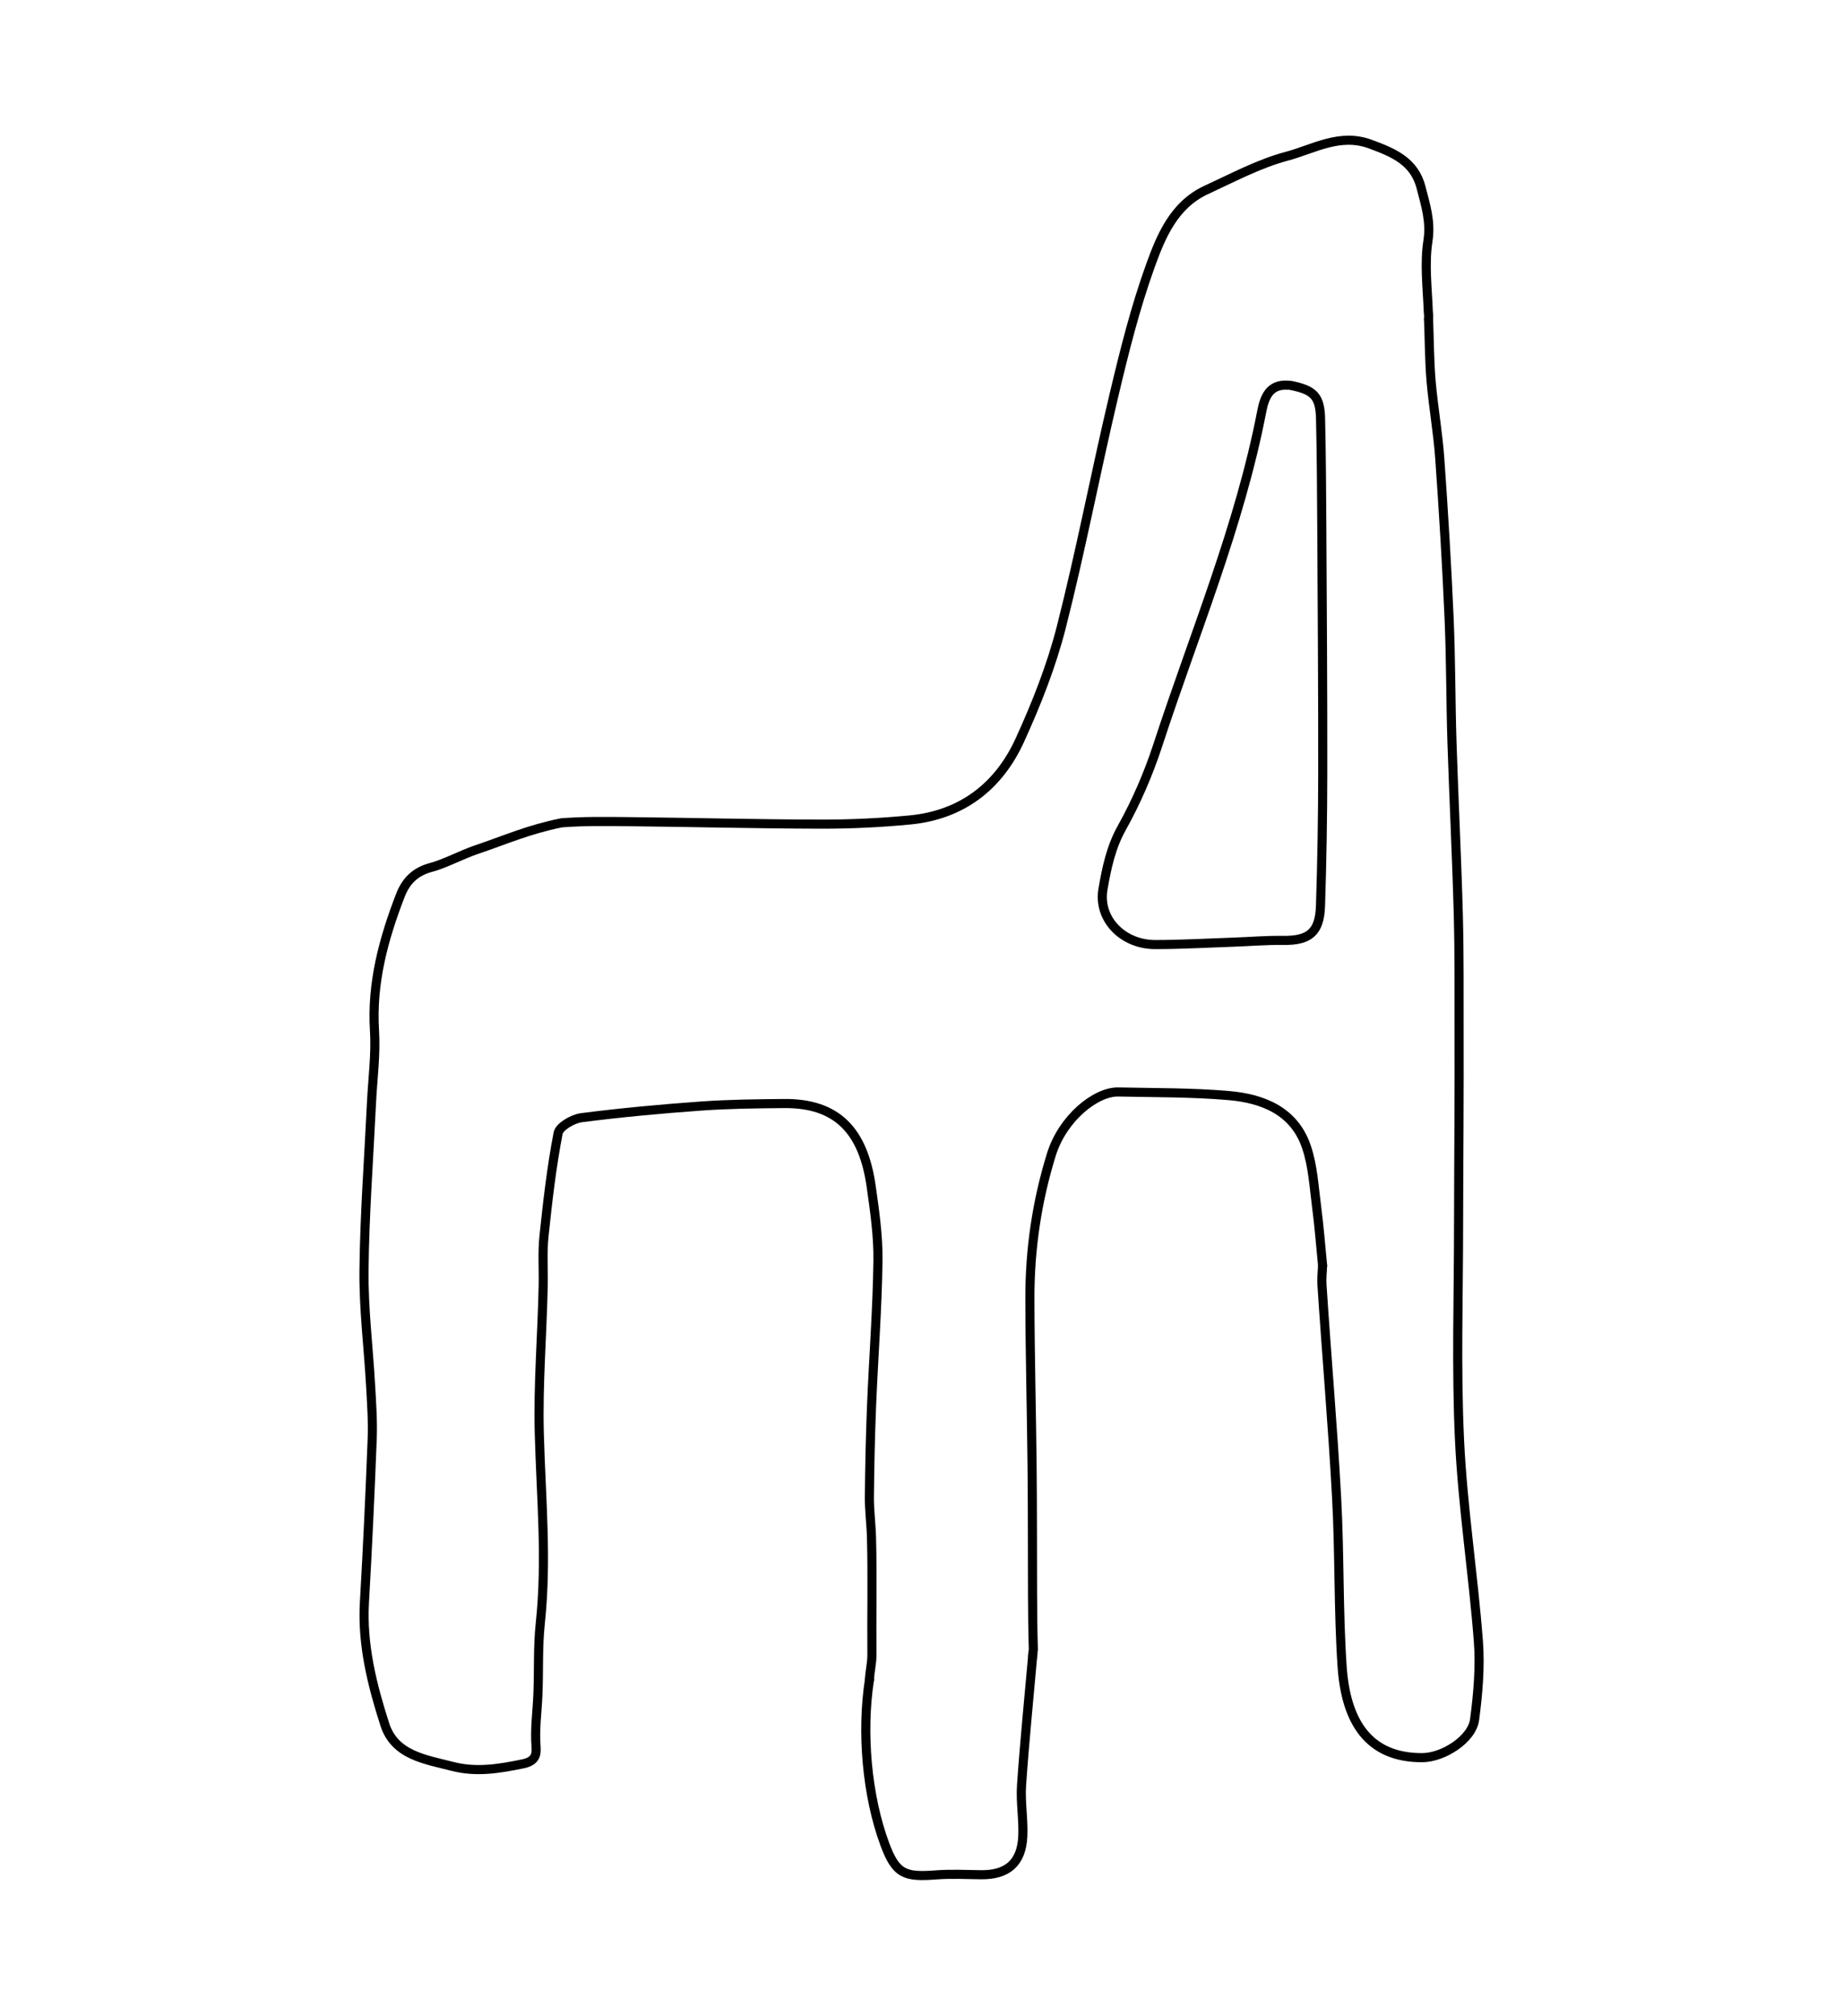 <?xml version="1.0" encoding="UTF-8"?>
<svg id="Layer_1" data-name="Layer 1" xmlns="http://www.w3.org/2000/svg" viewBox="0 0 607.43 663.96">
  <defs>
    <style>
      .cls-1 {
        fill: none;
        stroke: #000;
        stroke-linecap: round;
        stroke-linejoin: round;
        stroke-width: 3px;
      }
    </style>
  </defs>
  <path class="cls-1" d="m470.84,105.27c.08-1.66-.07-2.04-.1-2.82-.29-7.71-1.28-15.57-.11-23.09,1-6.44-.8-11.9-2.28-17.65-2.23-8.63-9.22-11.49-16.76-14.26-10.06-3.69-18.64,1.66-27.47,4.01-9.18,2.44-17.81,7.08-26.53,11.09-10.66,4.91-14.93,15.26-18.47,25.08-5.02,13.91-8.62,28.39-12.04,42.81-6.01,25.34-10.87,50.97-17.3,76.19-3.25,12.73-8.18,25.18-13.65,37.16-6.94,15.2-19.08,24.63-36.13,26.28-9.79.95-19.66,1.41-29.49,1.39-21.01-.04-42.02-.59-63.03-.81-7.48-.08-14.99-.2-22.43.38-11.11,2.26-18.04,5.47-28.55,9.02-3.78,1.28-10.38,4.62-14.23,5.61-5.15,1.33-8.37,4.22-10.34,9.33-5.53,14.35-9.48,28.83-8.5,44.49.49,7.87-.61,15.84-.99,23.76-.88,18.41-2.28,36.82-2.47,55.24-.13,12.64,1.47,25.3,2.18,37.96.33,5.84.74,11.71.52,17.54-.69,17.95-1.53,35.9-2.56,53.84-.8,13.94,2.55,27.23,6.72,40.2,3.27,10.19,13.33,11.49,22.26,13.8,7.89,2.04,15.45.77,23.23-.83,3.86-.79,4.59-2.68,4.36-5.59-.46-5.89.35-11.26.6-17.09.34-7.69-.05-15.65.78-23.49,2.25-21.22.3-40.51-.31-62.46-.45-16.35.95-32.68,1.28-48.94.11-5.34-.3-10.78.25-16.1,1.19-11.41,2.5-22.83,4.67-34.07.42-2.17,4.83-4.72,7.66-5.09,13.08-1.69,26.24-2.89,39.4-3.84,9.1-.65,18.24-.75,27.36-.83,17.54-.17,26.15,8.96,28.76,27.29,1.16,8.16,2.35,16.43,2.23,24.63-.22,15.86-1.45,31.7-2.1,47.55-.41,10.03-.63,20.06-.72,30.1-.04,4.45.57,8.9.69,13.35.36,13.1.02,25.7.14,38.8.02,2.54-.73,5.56-.81,8.12"/>
  <path class="cls-1" d="m424.6,126.88c-6.27-.48-7.87,4.12-8.76,8.7-7.33,37.85-22.3,73.32-34.2,109.74-3.08,9.44-7.09,18.73-11.92,27.38-3.61,6.46-4.99,13.29-6.19,20.16-1.71,9.81,6.48,18.26,17.18,18.27,8.66,0,17.31-.5,25.97-.8,5.38-.19,10.77-.65,16.15-.57,8.63.13,12.11-2.61,12.39-11.37.48-14.7.73-29.41.74-44.11.03-26.87-.16-53.74-.31-80.61-.06-11.92-.14-23.84-.41-35.76-.17-7.38-2.24-9.47-9.95-10.99"/>
  <path class="cls-1" d="m470.84,105.27c.26,6.79.26,13.6.84,20.36.73,8.48,2.25,16.9,2.85,25.38,1.25,17.55,2.31,35.13,3.08,52.71.59,13.55.51,27.13.94,40.68.61,18.96,1.58,37.91,2.09,56.87.35,13.08.23,26.17.26,39.25.03,10.04,0,20.09-.04,30.13-.03,10.74-.13,21.49-.13,32.23,0,23.83-.81,47.7.31,71.47,1.05,22.12,4.52,44.12,6.21,66.22.65,8.54-.12,17.3-1.24,25.83-.86,6.53-10.37,12.52-17.24,12.55-17.81.07-25.2-11.93-26.43-30.06-1.25-18.43-.8-36.97-1.8-55.42-1.27-23.46-3.31-46.88-4.84-70.33-.13-2.03.1-3.92.21-6.29"/>
  <path class="cls-1" d="m435.91,416.86c-.63-6.34-1.1-12.7-1.93-19.01-.89-6.73-1.23-13.72-3.39-20.07-4.02-11.85-14.35-15.95-25.64-16.92-12.07-1.04-24.25-.92-36.38-1.18-7.41-.15-18.34,8.61-22.06,20.63-4.78,15.44-7.1,31.23-7.07,47.33.03,18.7.54,37.4.73,56.1.14,13.78.09,27.57.14,41.35.03,6.08.08,12.15.27,18.23,0,.3-.12.38-.21,2.19"/>
  <path class="cls-1" d="m286.55,553.36c-2.64,17.09-.9,38.06,5.09,54.15,3.67,9.86,6.6,10.84,16.91,10.05,4.88-.37,9.81-.11,14.71-.05,8.76.12,13.43-3.88,13.84-12.66.26-5.6-.8-11.26-.41-16.84.99-14.44,2.46-28.85,3.73-43.27"/>
</svg>